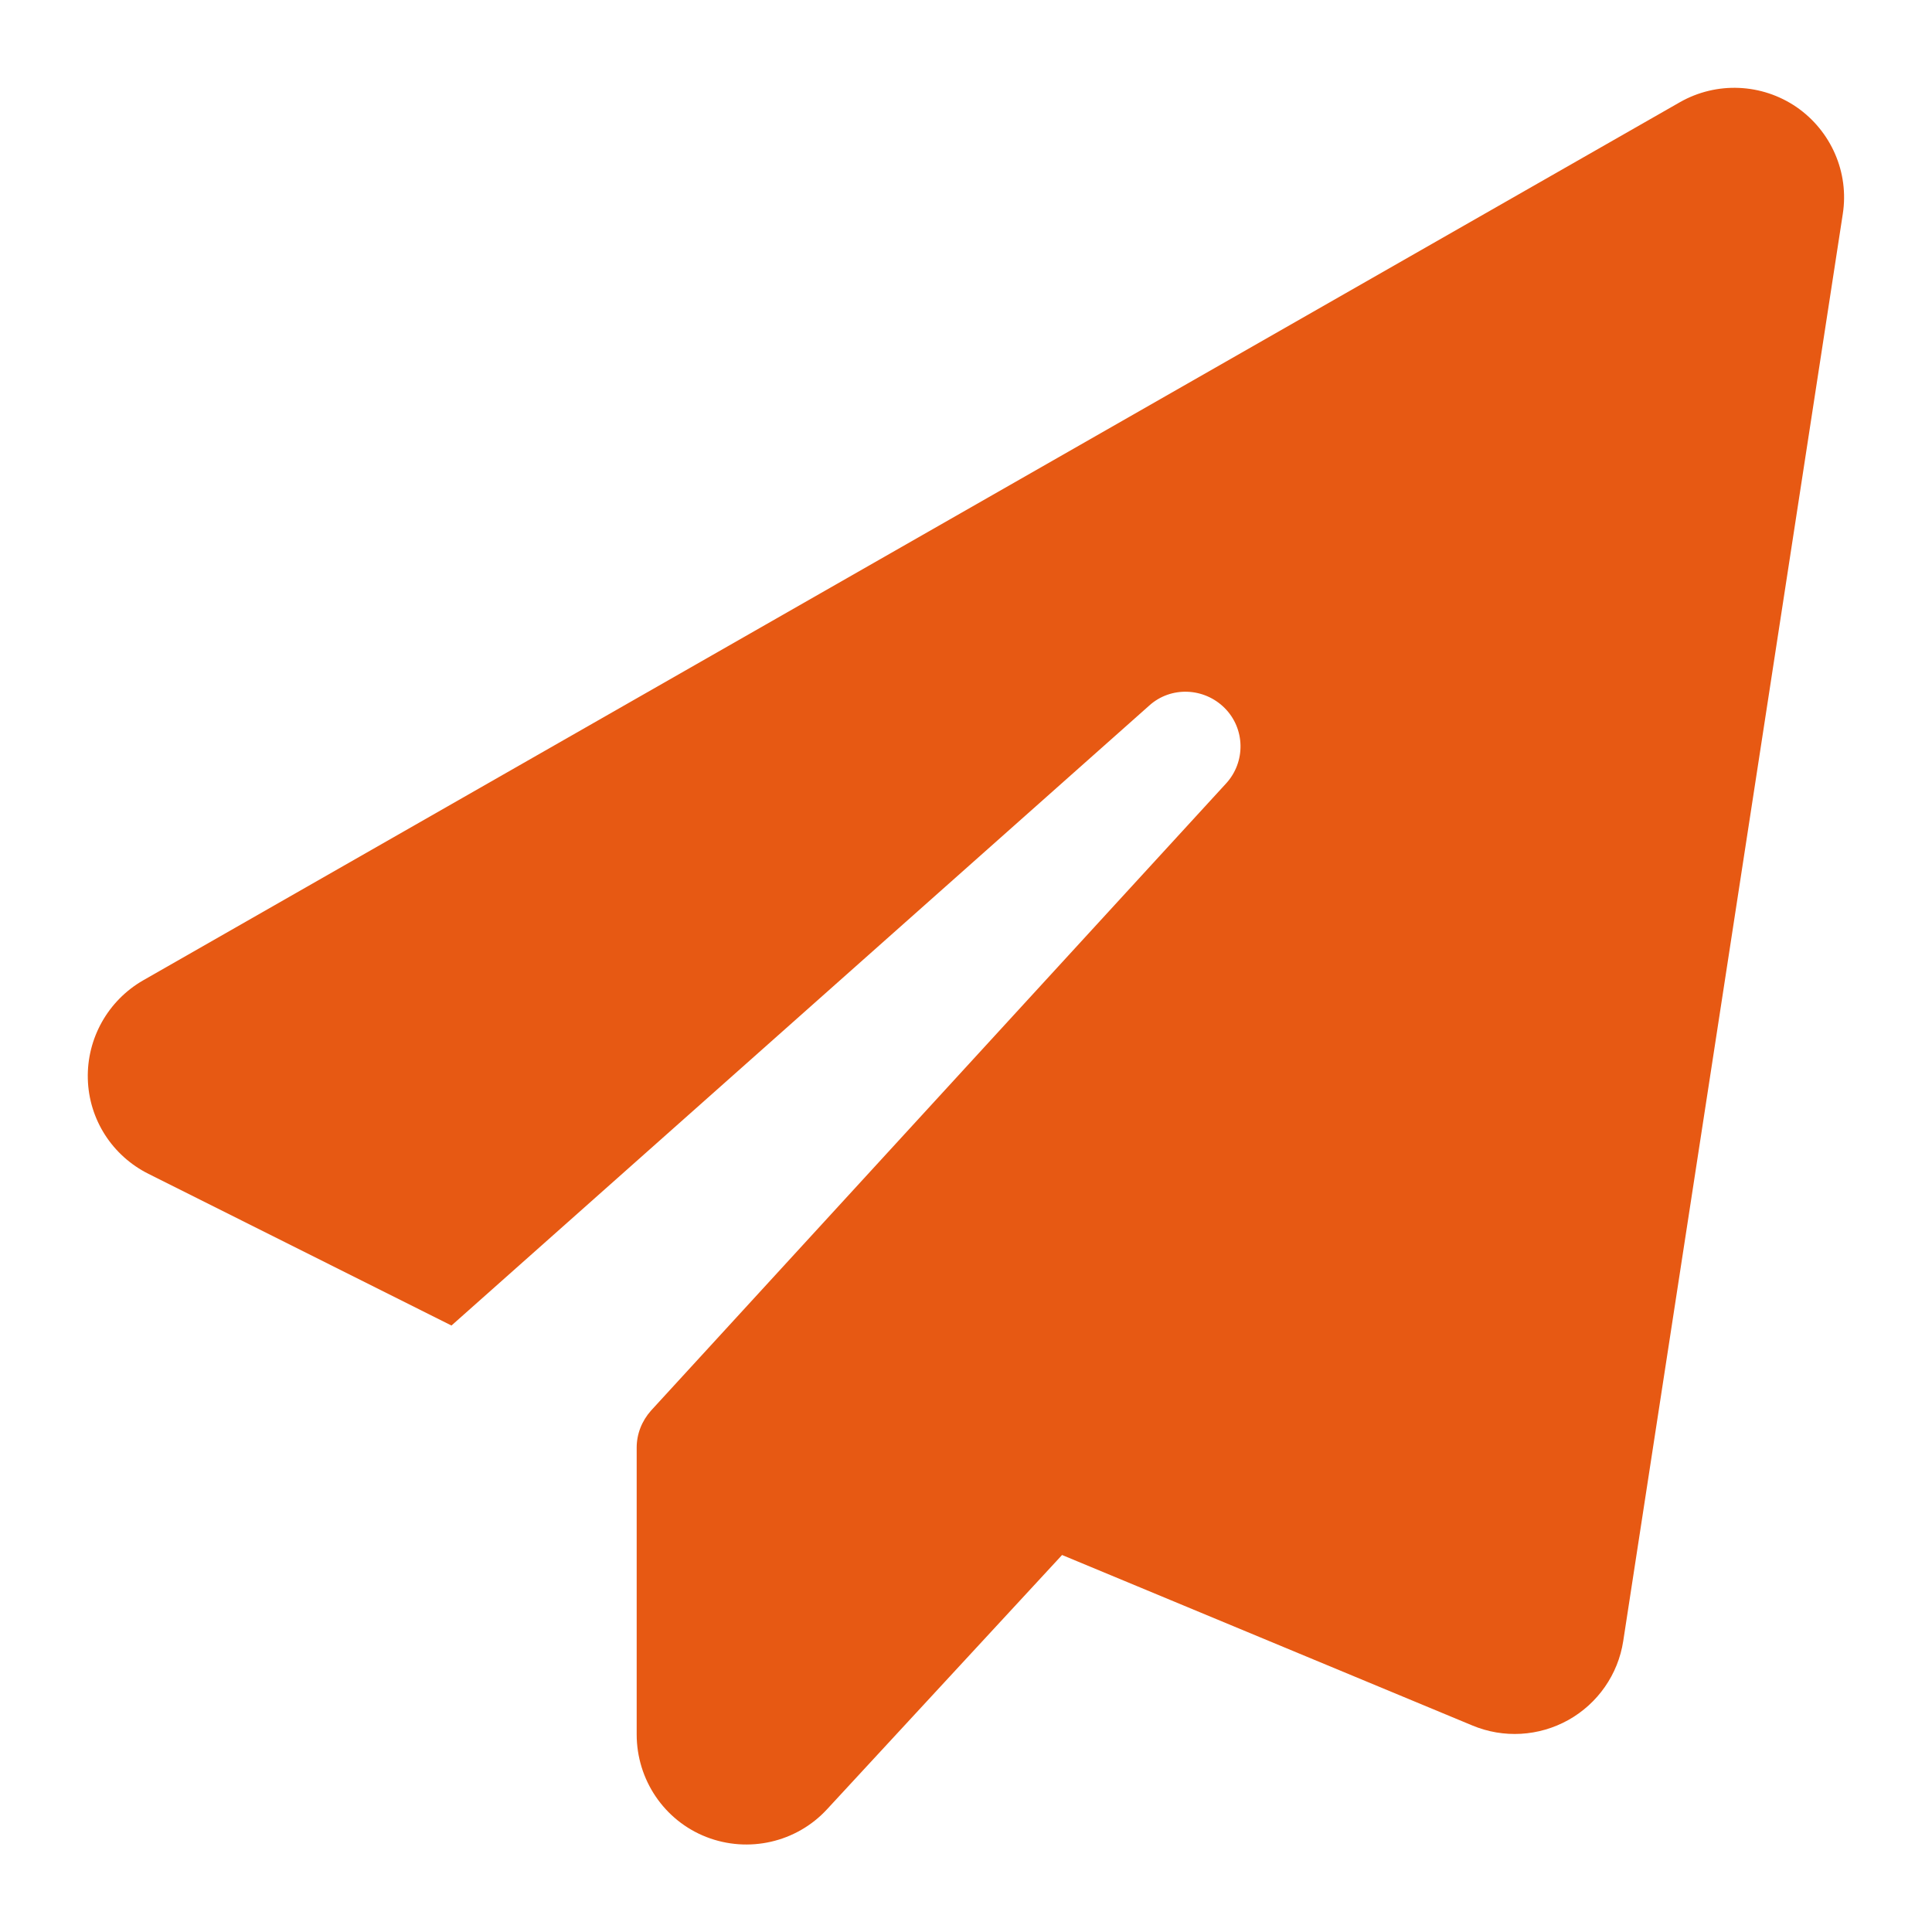 <svg width="22" height="22" viewBox="0 0 22 22" fill="none" xmlns="http://www.w3.org/2000/svg">
<g clip-path="url(#clip0_84_32)">
<path d="M20.457 1.219C20.852 1.492 21.058 1.965 20.984 2.437L18.484 18.687C18.426 19.066 18.195 19.398 17.859 19.586C17.523 19.773 17.121 19.797 16.765 19.648L12.094 17.707L9.418 20.602C9.07 20.98 8.523 21.105 8.043 20.918C7.562 20.73 7.25 20.265 7.25 19.75V16.484C7.25 16.328 7.309 16.18 7.414 16.062L13.961 8.922C14.187 8.676 14.18 8.297 13.945 8.062C13.711 7.828 13.332 7.812 13.086 8.035L5.141 15.094L1.691 13.367C1.277 13.16 1.012 12.746 1 12.285C0.988 11.824 1.23 11.394 1.629 11.164L19.129 1.164C19.547 0.926 20.062 0.949 20.457 1.219Z" fill="#E75913"/>
</g>
<defs>
<clipPath id="clip0_84_32">
<rect width="20" height="20" fill="white" transform="translate(1 1)"/>
</clipPath>
</defs>
</svg>
